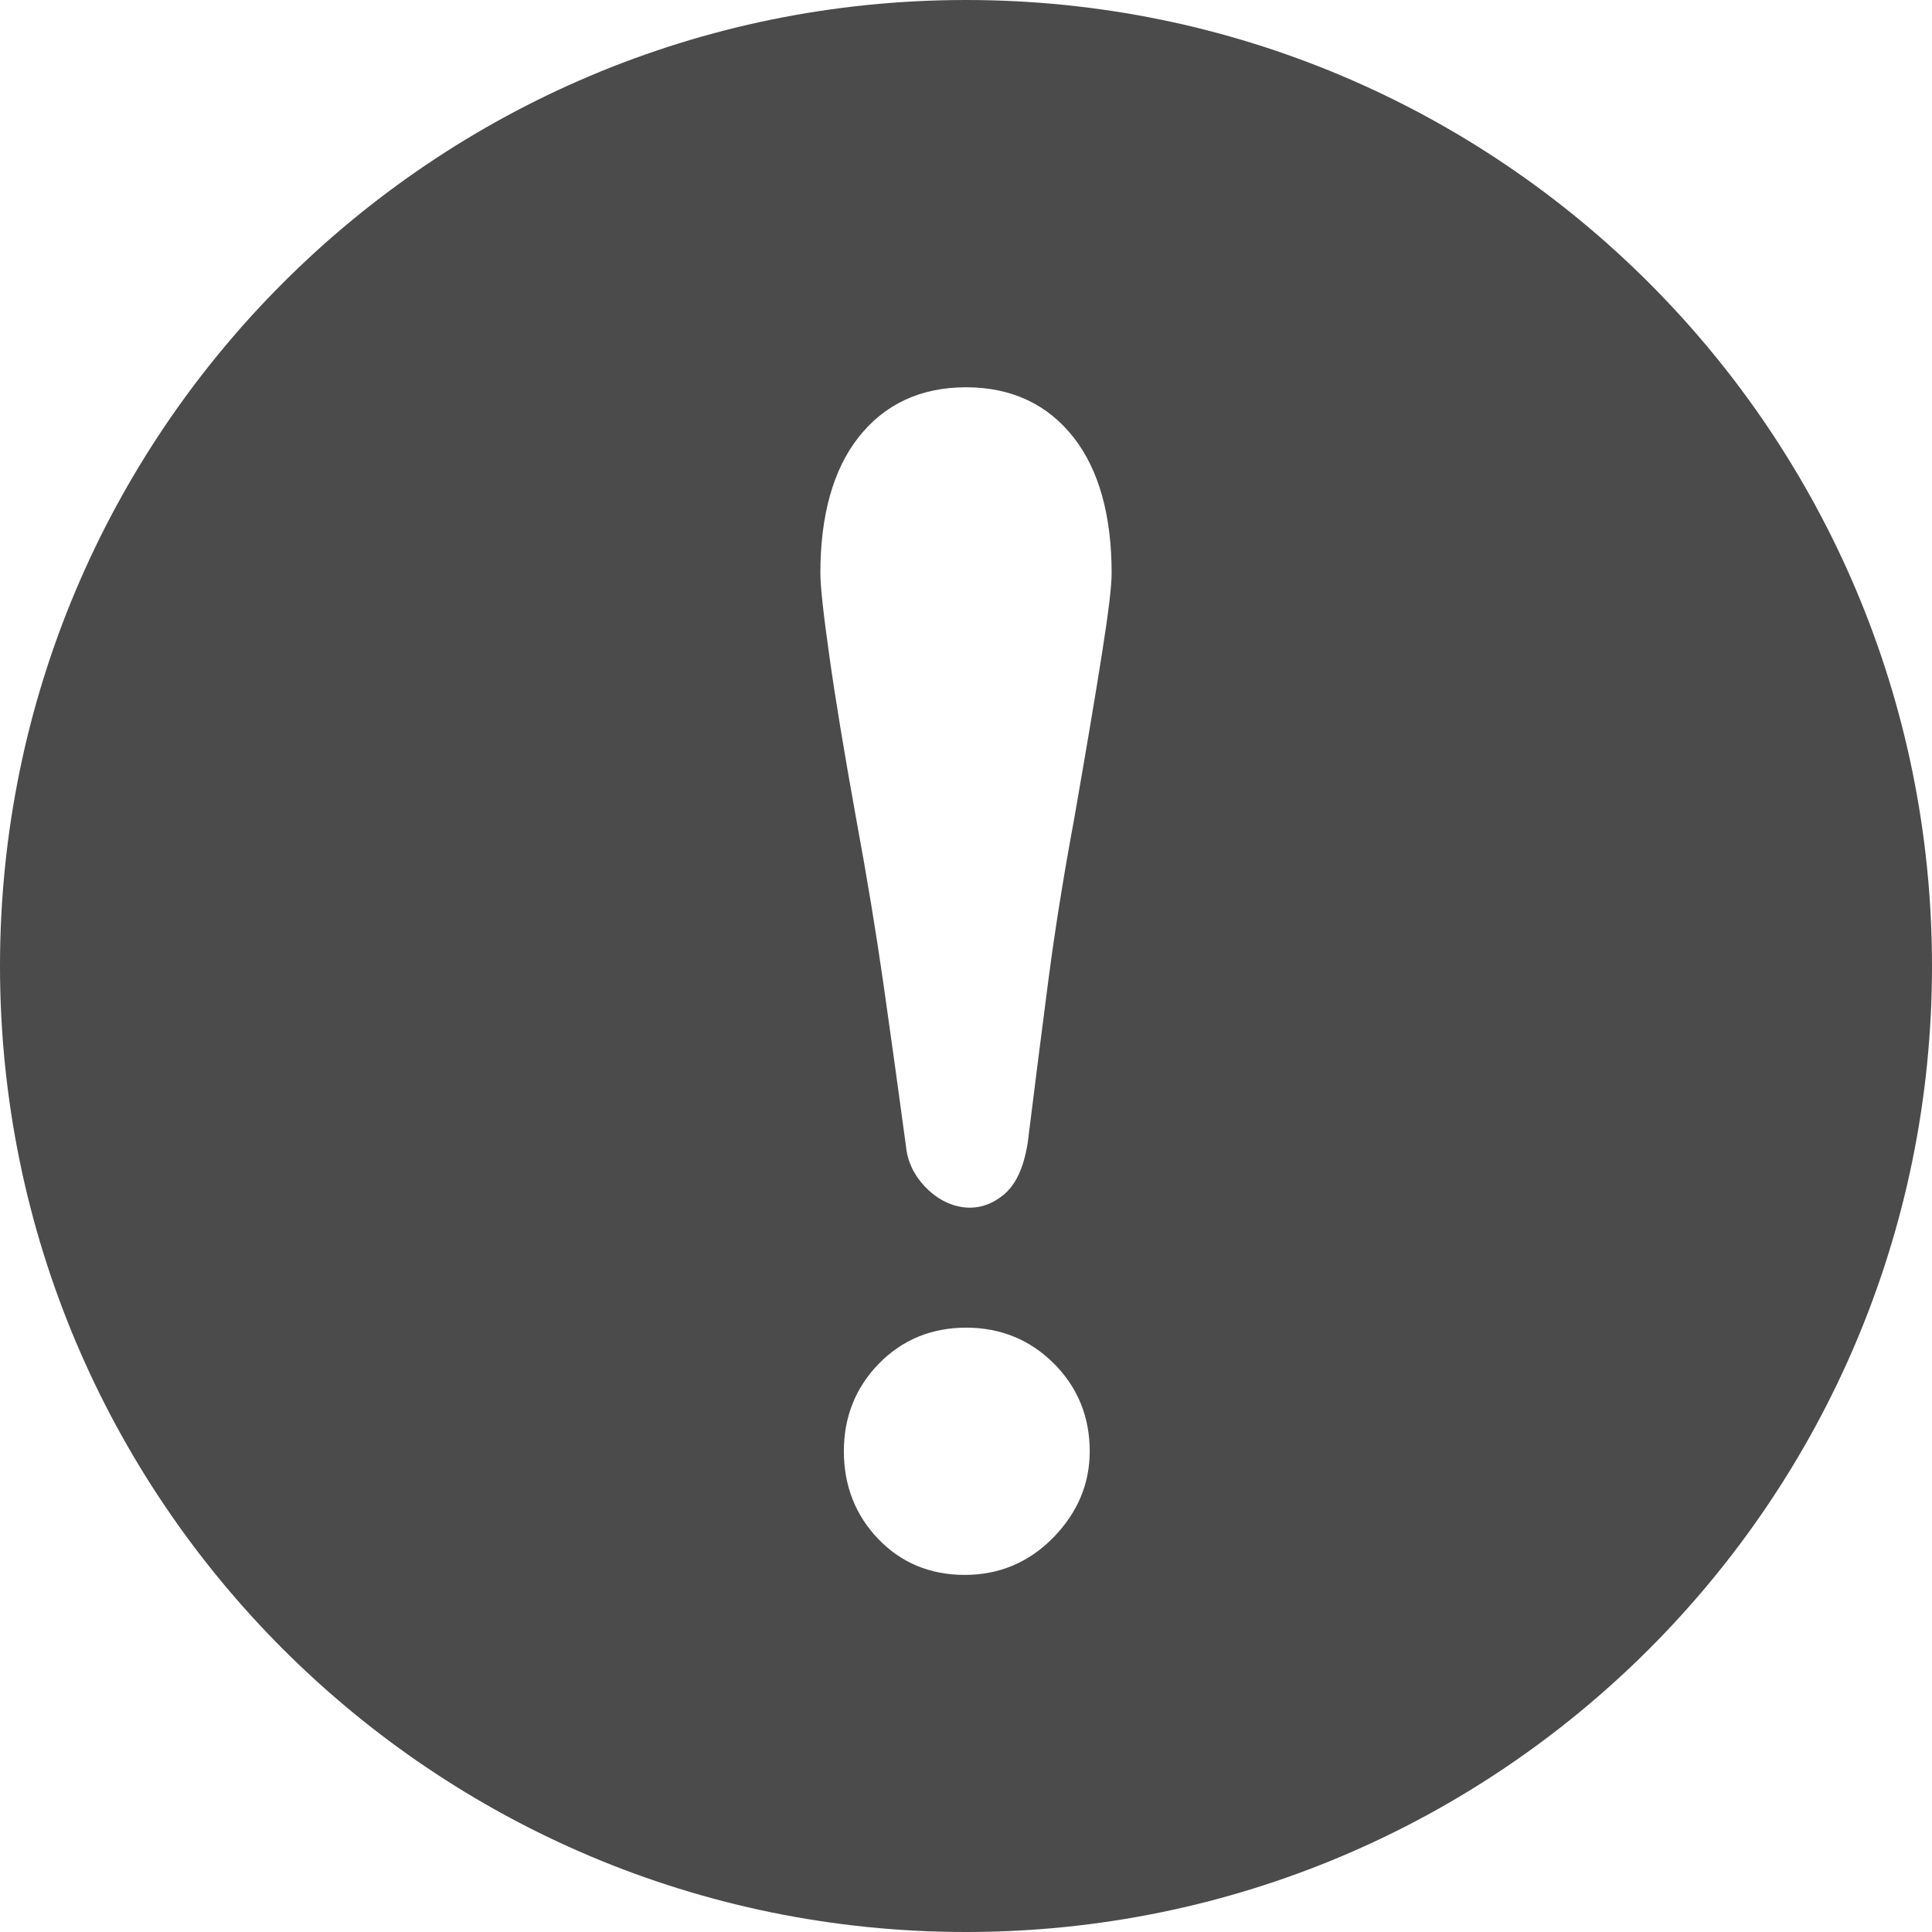 <!--?xml version="1.0" encoding="utf-8"?-->
<!-- Generator: Adobe Illustrator 18.0.0, SVG Export Plug-In . SVG Version: 6.00 Build 0)  -->

<svg version="1.1" id="_x31_0" xmlns="http://www.w3.org/2000/svg" xmlns:xlink="http://www.w3.org/1999/xlink" x="0px" y="0px" viewBox="0 0 512 512" style="width: 256px; height: 256px; opacity: 1;" xml:space="preserve">
<style type="text/css">
	.st0{fill:#374149;}
</style>
<g>
	<path class="st0" d="M256,0C114.617,0,0,114.614,0,256s114.617,256,256,256c141.386,0,256-114.614,256-256S397.386,0,256,0z
		 M279.141,407.461c-6.422,6.574-14.321,9.906-23.477,9.906c-9.18,0-16.906-3.222-22.977-9.582
		c-6.007-6.297-9.054-14.094-9.054-23.179c0-9.102,3.118-16.918,9.274-23.219c6.195-6.332,13.977-9.542,23.125-9.542
		c9.125,0,16.953,3.199,23.258,9.504c6.305,6.304,9.5,14.133,9.5,23.258C288.789,393.226,285.547,400.914,279.141,407.461z
		 M291.969,173.633c-1.711,10.859-4.149,25.285-7.289,43.285c-2.829,15.286-5.118,29.594-6.813,42.574
		c-1.711,13.114-3.562,27.649-5.547,43.606c-1.102,6.59-3.203,10.977-6.453,13.618c-2.718,2.21-5.703,3.332-8.859,3.332
		c-0.734,0-1.477-0.059-2.226-0.184c-3.618-0.606-6.898-2.461-9.774-5.512c-2.875-3.078-4.524-6.613-4.906-10.519
		c-1.985-14.641-3.977-29.035-5.969-43c-1.961-13.734-4.398-28.496-7.242-43.867c-3.21-17.82-5.531-31.875-7.086-42.984
		c-1.618-11.43-2.398-18.645-2.398-22.059c0-15.289,3.359-27.363,9.992-35.886c6.922-8.894,16.547-13.402,28.602-13.402
		c12.054,0,21.68,4.508,28.602,13.402c6.633,8.535,9.992,20.61,9.992,35.886C294.594,155.375,293.758,162.274,291.969,173.633z" style="fill: rgb(75, 75, 75);"></path>
</g>
</svg>

